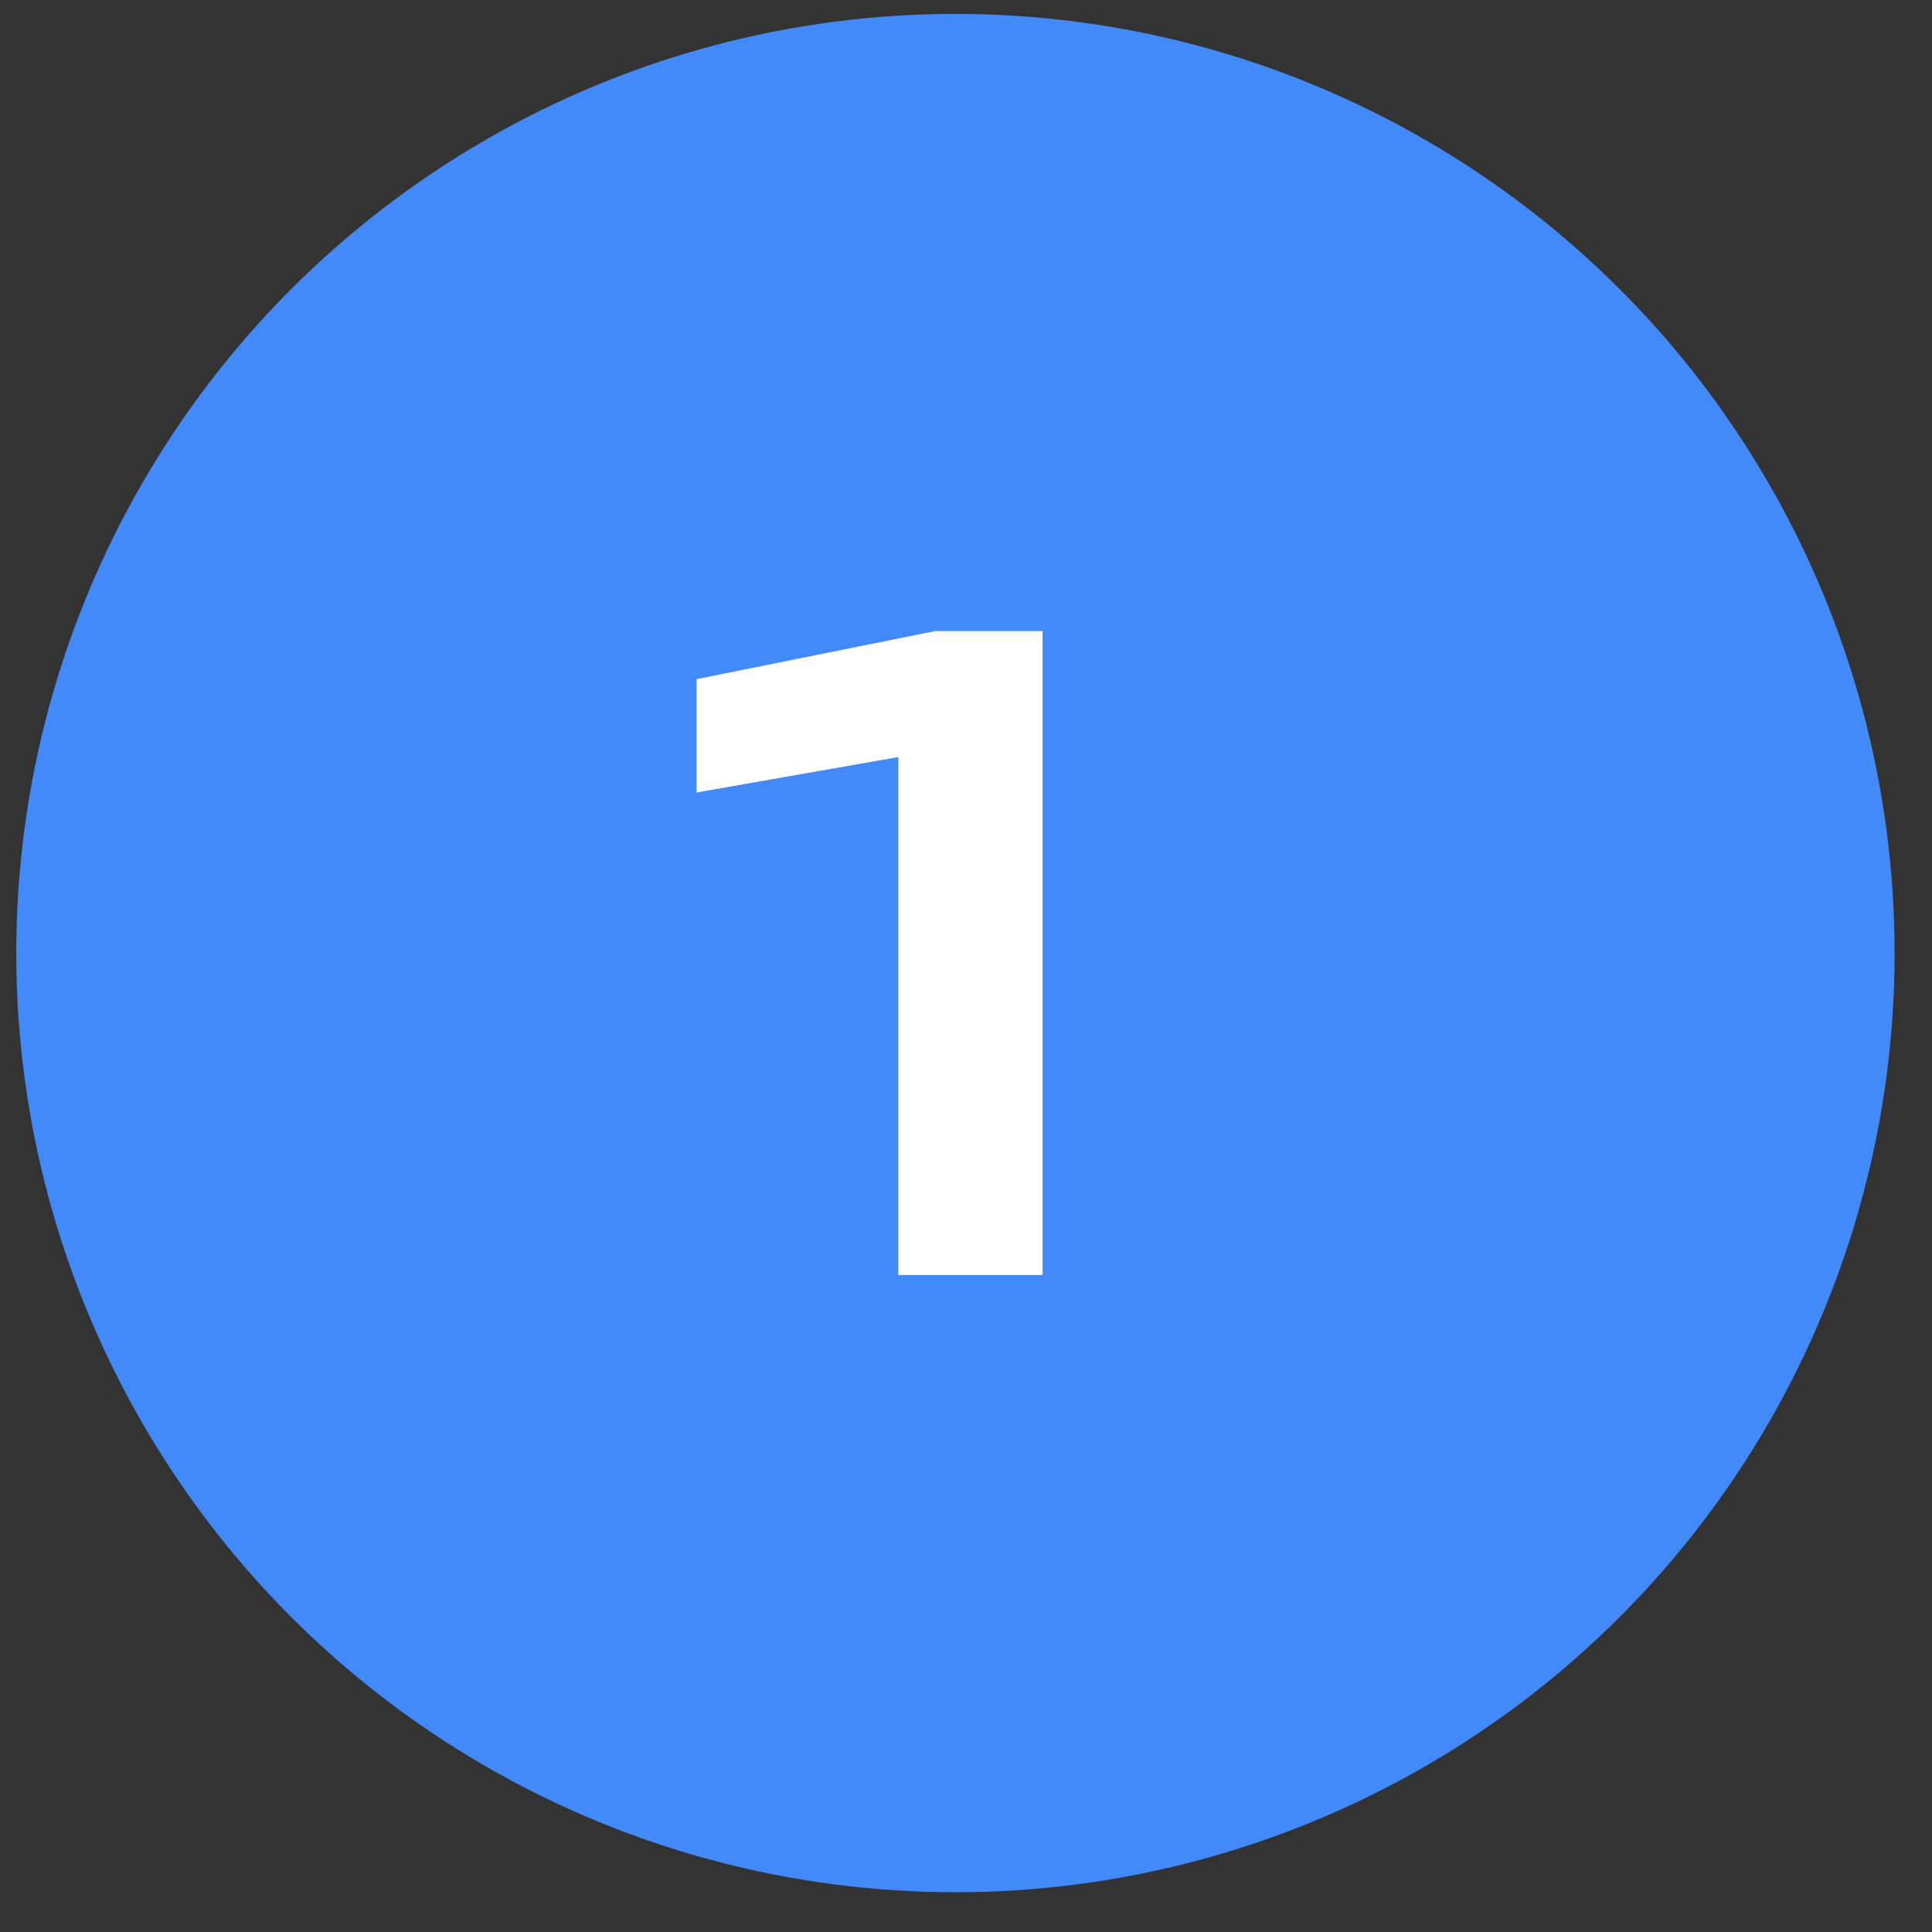 <svg width="36" height="36" viewBox="0 0 36 36" fill="none" xmlns="http://www.w3.org/2000/svg">
<rect x="0" y="0" width="36" height="36" fill="#333333" stroke="none"/>
<circle cx="17.803" cy="17.759" r="17.5" fill="#428AFA"/>
<path d="M19.427 11.759V23.759H16.739V12.655L18.083 13.871L12.979 14.767V12.655L17.427 11.759H19.427Z" fill="white"/>
</svg>
